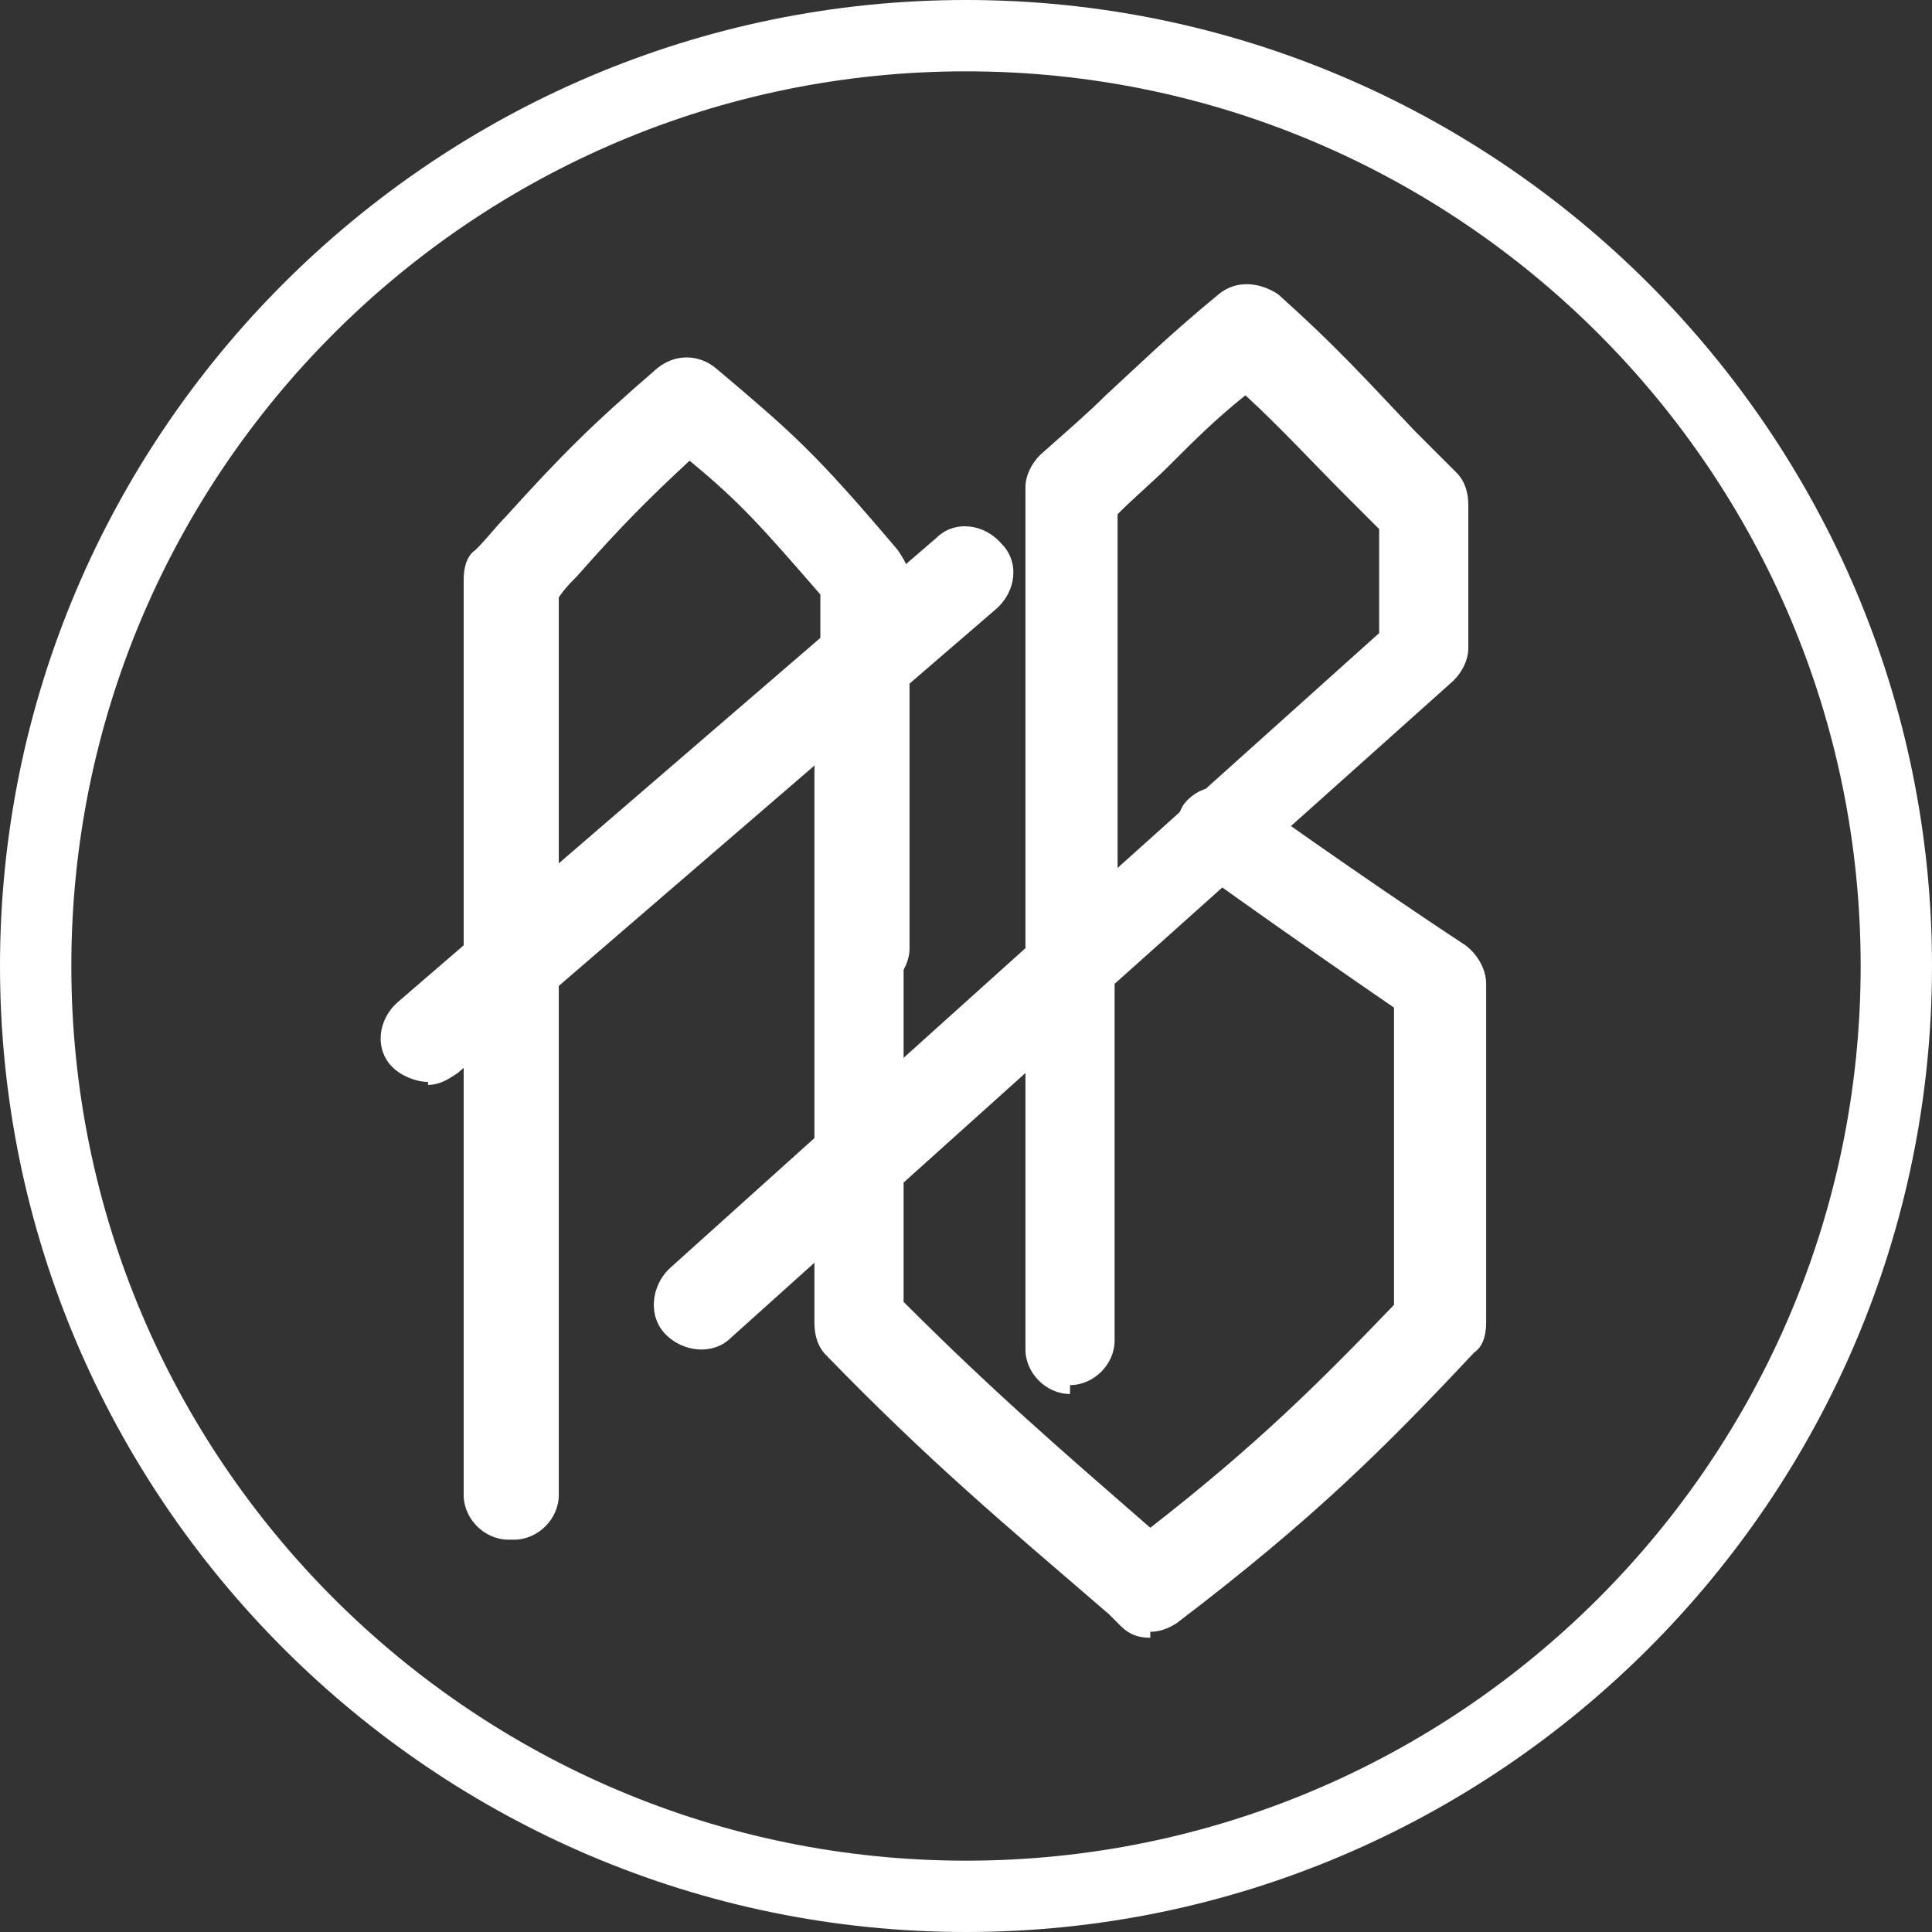 <?xml version="1.0" encoding="UTF-8"?>
<svg id="Camada_1" xmlns="http://www.w3.org/2000/svg" version="1.1" xmlns:xlink="http://www.w3.org/1999/xlink" viewBox="0 0 65 65">
  <rect x="0" y="0" width="65" height="65" fill="#333333" stroke="none"/>
  <!-- Generator: Adobe Illustrator 29.6.0, SVG Export Plug-In . SVG Version: 2.1.1 Build 207)  -->
  <defs>
    <style>
      .st0 {
        fill: #fff;
      }

      .st1 {
        fill: none;
      }

      .st2 {
        clip-path: url(#clippath);
      }
    </style>
    <clipPath id="clippath">
      <rect class="st1" width="65" height="65"/>
    </clipPath>
  </defs>
  <g class="st2">
    <g>
      <path class="st0" d="M32.5,65C14.6,65,0,50.4,0,32.5S14.6,0,32.5,0s32.5,14.6,32.5,32.5-14.6,32.5-32.5,32.5ZM32.5,2.4C15.9,2.4,2.4,15.9,2.4,32.5s13.5,30.1,30.1,30.1,30.1-13.5,30.1-30.1S49.1,2.4,32.5,2.4Z"/>
      <path class="st0" d="M17.1,51.8c-.8,0-1.5-.7-1.5-1.5v-30.8c0-.4.1-.8.4-1,.4-.4.7-.8,1-1.1,1.9-2.1,2.9-3.1,5.1-5,.6-.5,1.4-.5,2,0,2.6,2.2,3.3,2.8,6.1,6.1.2.3.4.6.4,1v12.4c0,.8-.7,1.5-1.5,1.5s-1.5-.7-1.5-1.5v-11.9c-2-2.3-2.7-3.1-4.4-4.5-1.4,1.3-2.3,2.2-3.8,3.9-.2.2-.4.4-.6.7v30.2c0,.8-.7,1.5-1.5,1.5h0Z"/>
      <path class="st0" d="M38.7,55.1c-.4,0-.7-.1-1-.4l-.4-.4c-3.6-3.1-6-5.1-9.5-8.7-.3-.3-.4-.7-.4-1.1v-18.6c0-.8.7-1.5,1.5-1.5s1.5.7,1.5,1.5v17.9c3,3,5.2,4.9,8.3,7.6,3.6-2.8,5.7-4.9,8.2-7.5v-10c-3.5-2.4-6.7-4.7-6.7-4.7-.7-.5-.8-1.4-.4-2.1.5-.7,1.4-.8,2.1-.4,0,0,3.6,2.6,7.4,5.1.4.3.7.8.7,1.3v11.4c0,.4-.1.8-.4,1-3,3.2-5.4,5.6-10,9.1-.3.2-.6.3-.9.3h0Z"/>
      <path class="st0" d="M36,46.9c-.8,0-1.5-.7-1.5-1.5v-9.3l-9.9,8.9c-.6.6-1.6.5-2.2-.1-.6-.6-.5-1.6.1-2.2l12-10.8v-15.5c0-.4.2-.8.5-1.1.9-.8,1.6-1.4,2.2-2,1.2-1.1,2.1-2,3.8-3.4.6-.5,1.4-.4,2,0,1.9,1.7,2.8,2.7,4.6,4.6.4.4.9.9,1.4,1.4.3.3.4.7.4,1.1v4.8c0,.4-.2.8-.5,1.1l-11.4,10.2v12c0,.8-.7,1.5-1.5,1.5h0ZM37.6,17.1v12.1l8.8-7.9v-3.5c-.4-.4-.7-.7-1-1-1.4-1.4-2.3-2.4-3.5-3.5-1,.8-1.7,1.5-2.6,2.4-.5.5-1.1,1-1.7,1.6h0Z"/>
      <path class="st0" d="M14.4,36.4c-.4,0-.9-.2-1.2-.5-.6-.6-.5-1.6.2-2.2l18.1-15.6c.6-.6,1.6-.5,2.2.2.6.6.5,1.6-.2,2.2l-18.1,15.6c-.3.2-.6.4-1,.4h0Z"/>
    </g>
  </g>
</svg>